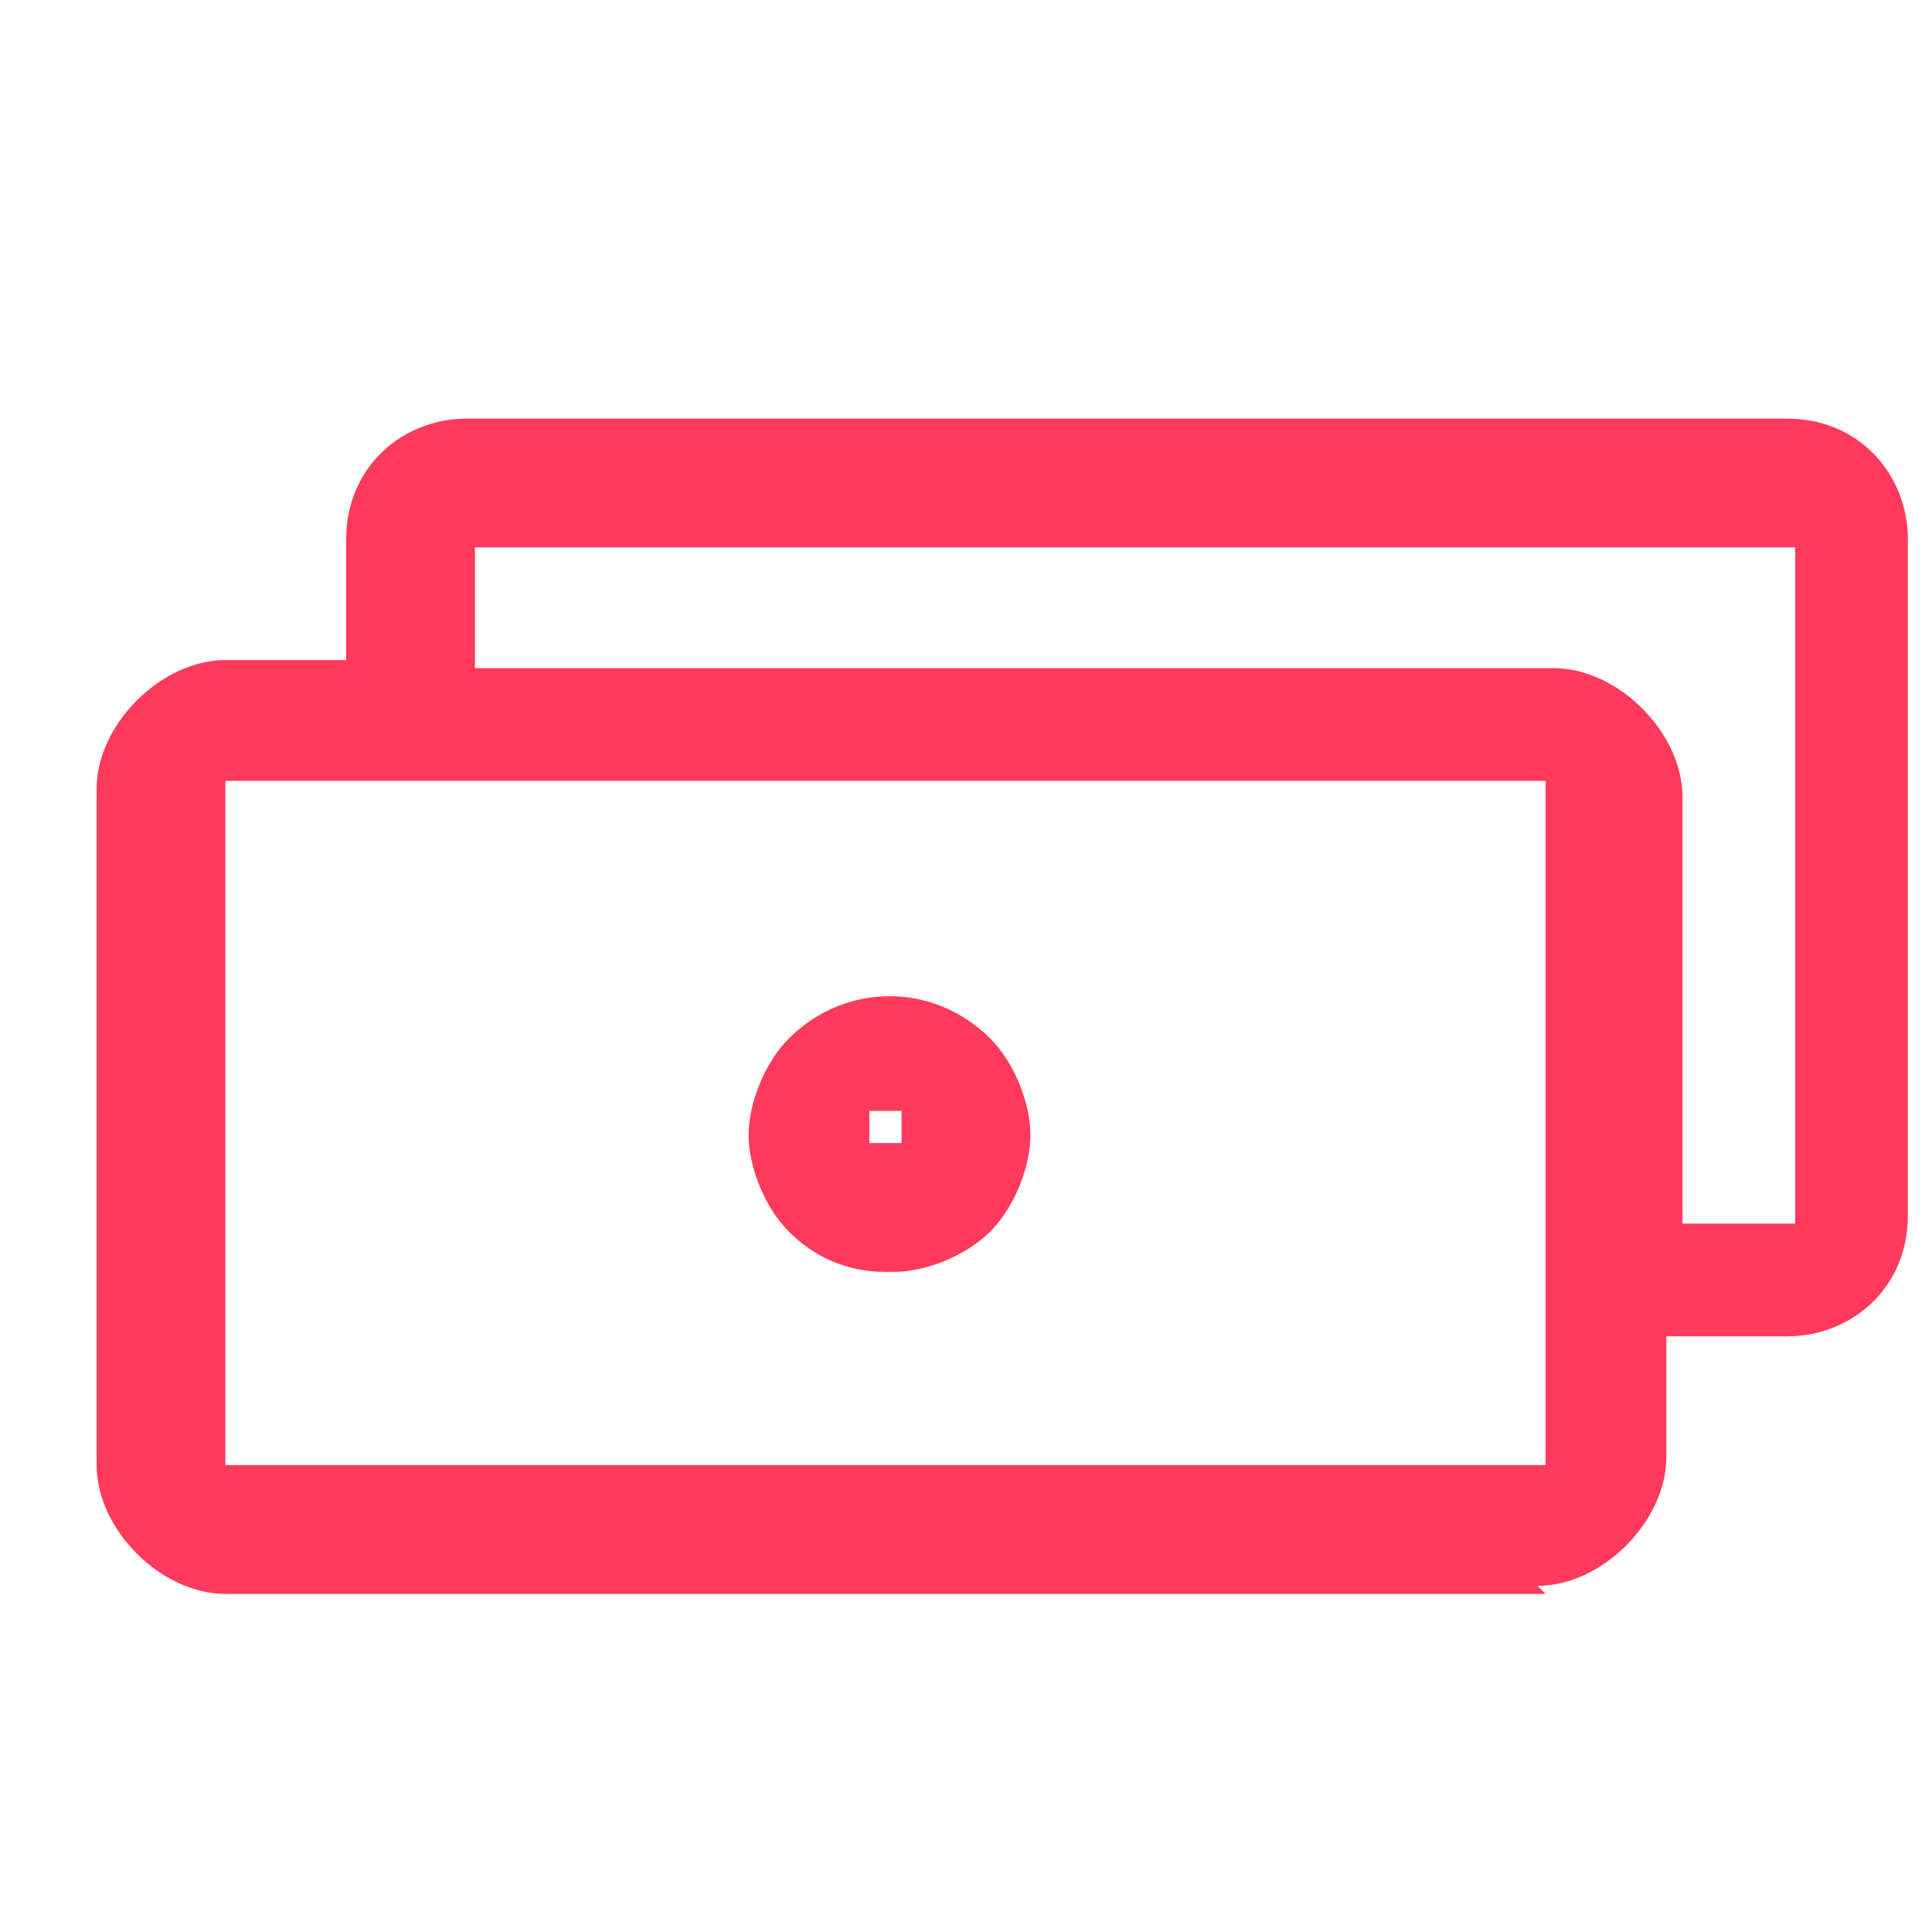 <?xml version="1.0" encoding="UTF-8"?>
<svg id="Layer_1" xmlns="http://www.w3.org/2000/svg" version="1.1" viewBox="0 0 24 24">
  <!-- Generator: Adobe Illustrator 29.3.1, SVG Export Plug-In . SVG Version: 2.1.0 Build 151)  -->
  <defs>
    <style>
      .st0 {
        fill: #ff3a5c;
      }
    </style>
  </defs>
  <path class="st0" d="M19.2,19.8H2.8c-.4,0-.8-.2-1.1-.5-.3-.3-.5-.7-.5-1.1v-8.4c0-.4.2-.8.5-1.1s.7-.5,1.1-.5h1.5v-1.5c0-.9.7-1.5,1.5-1.5h16.4c.9,0,1.5.7,1.5,1.5v8.4c0,.9-.7,1.5-1.5,1.5h-1.5v1.5c0,.4-.2.8-.5,1.1s-.7.5-1.1.5ZM2.8,9.8s0,0,0,0v8.4s16.4,0,16.4,0v-8.5s-16.4,0-16.4,0ZM20.8,15.2h1.5V6.8s-16.4,0-16.4,0v1.5s13.4,0,13.4,0c.4,0,.8.2,1.1.5.3.3.5.7.5,1.1v5.5ZM11,15.8c-.5,0-.9-.2-1.2-.5-.3-.3-.5-.8-.5-1.2s.2-.9.5-1.2c.7-.7,1.8-.7,2.5,0,.3.3.5.8.5,1.2s-.2.9-.5,1.2c-.3.3-.8.5-1.2.5ZM11,13.8c0,0-.1,0-.2,0,0,0,0,.1,0,.2s0,.1,0,.2c0,0,.3,0,.4,0,0,0,0-.1,0-.2s0-.1,0-.2c0,0-.1,0-.2,0Z"/>
</svg>